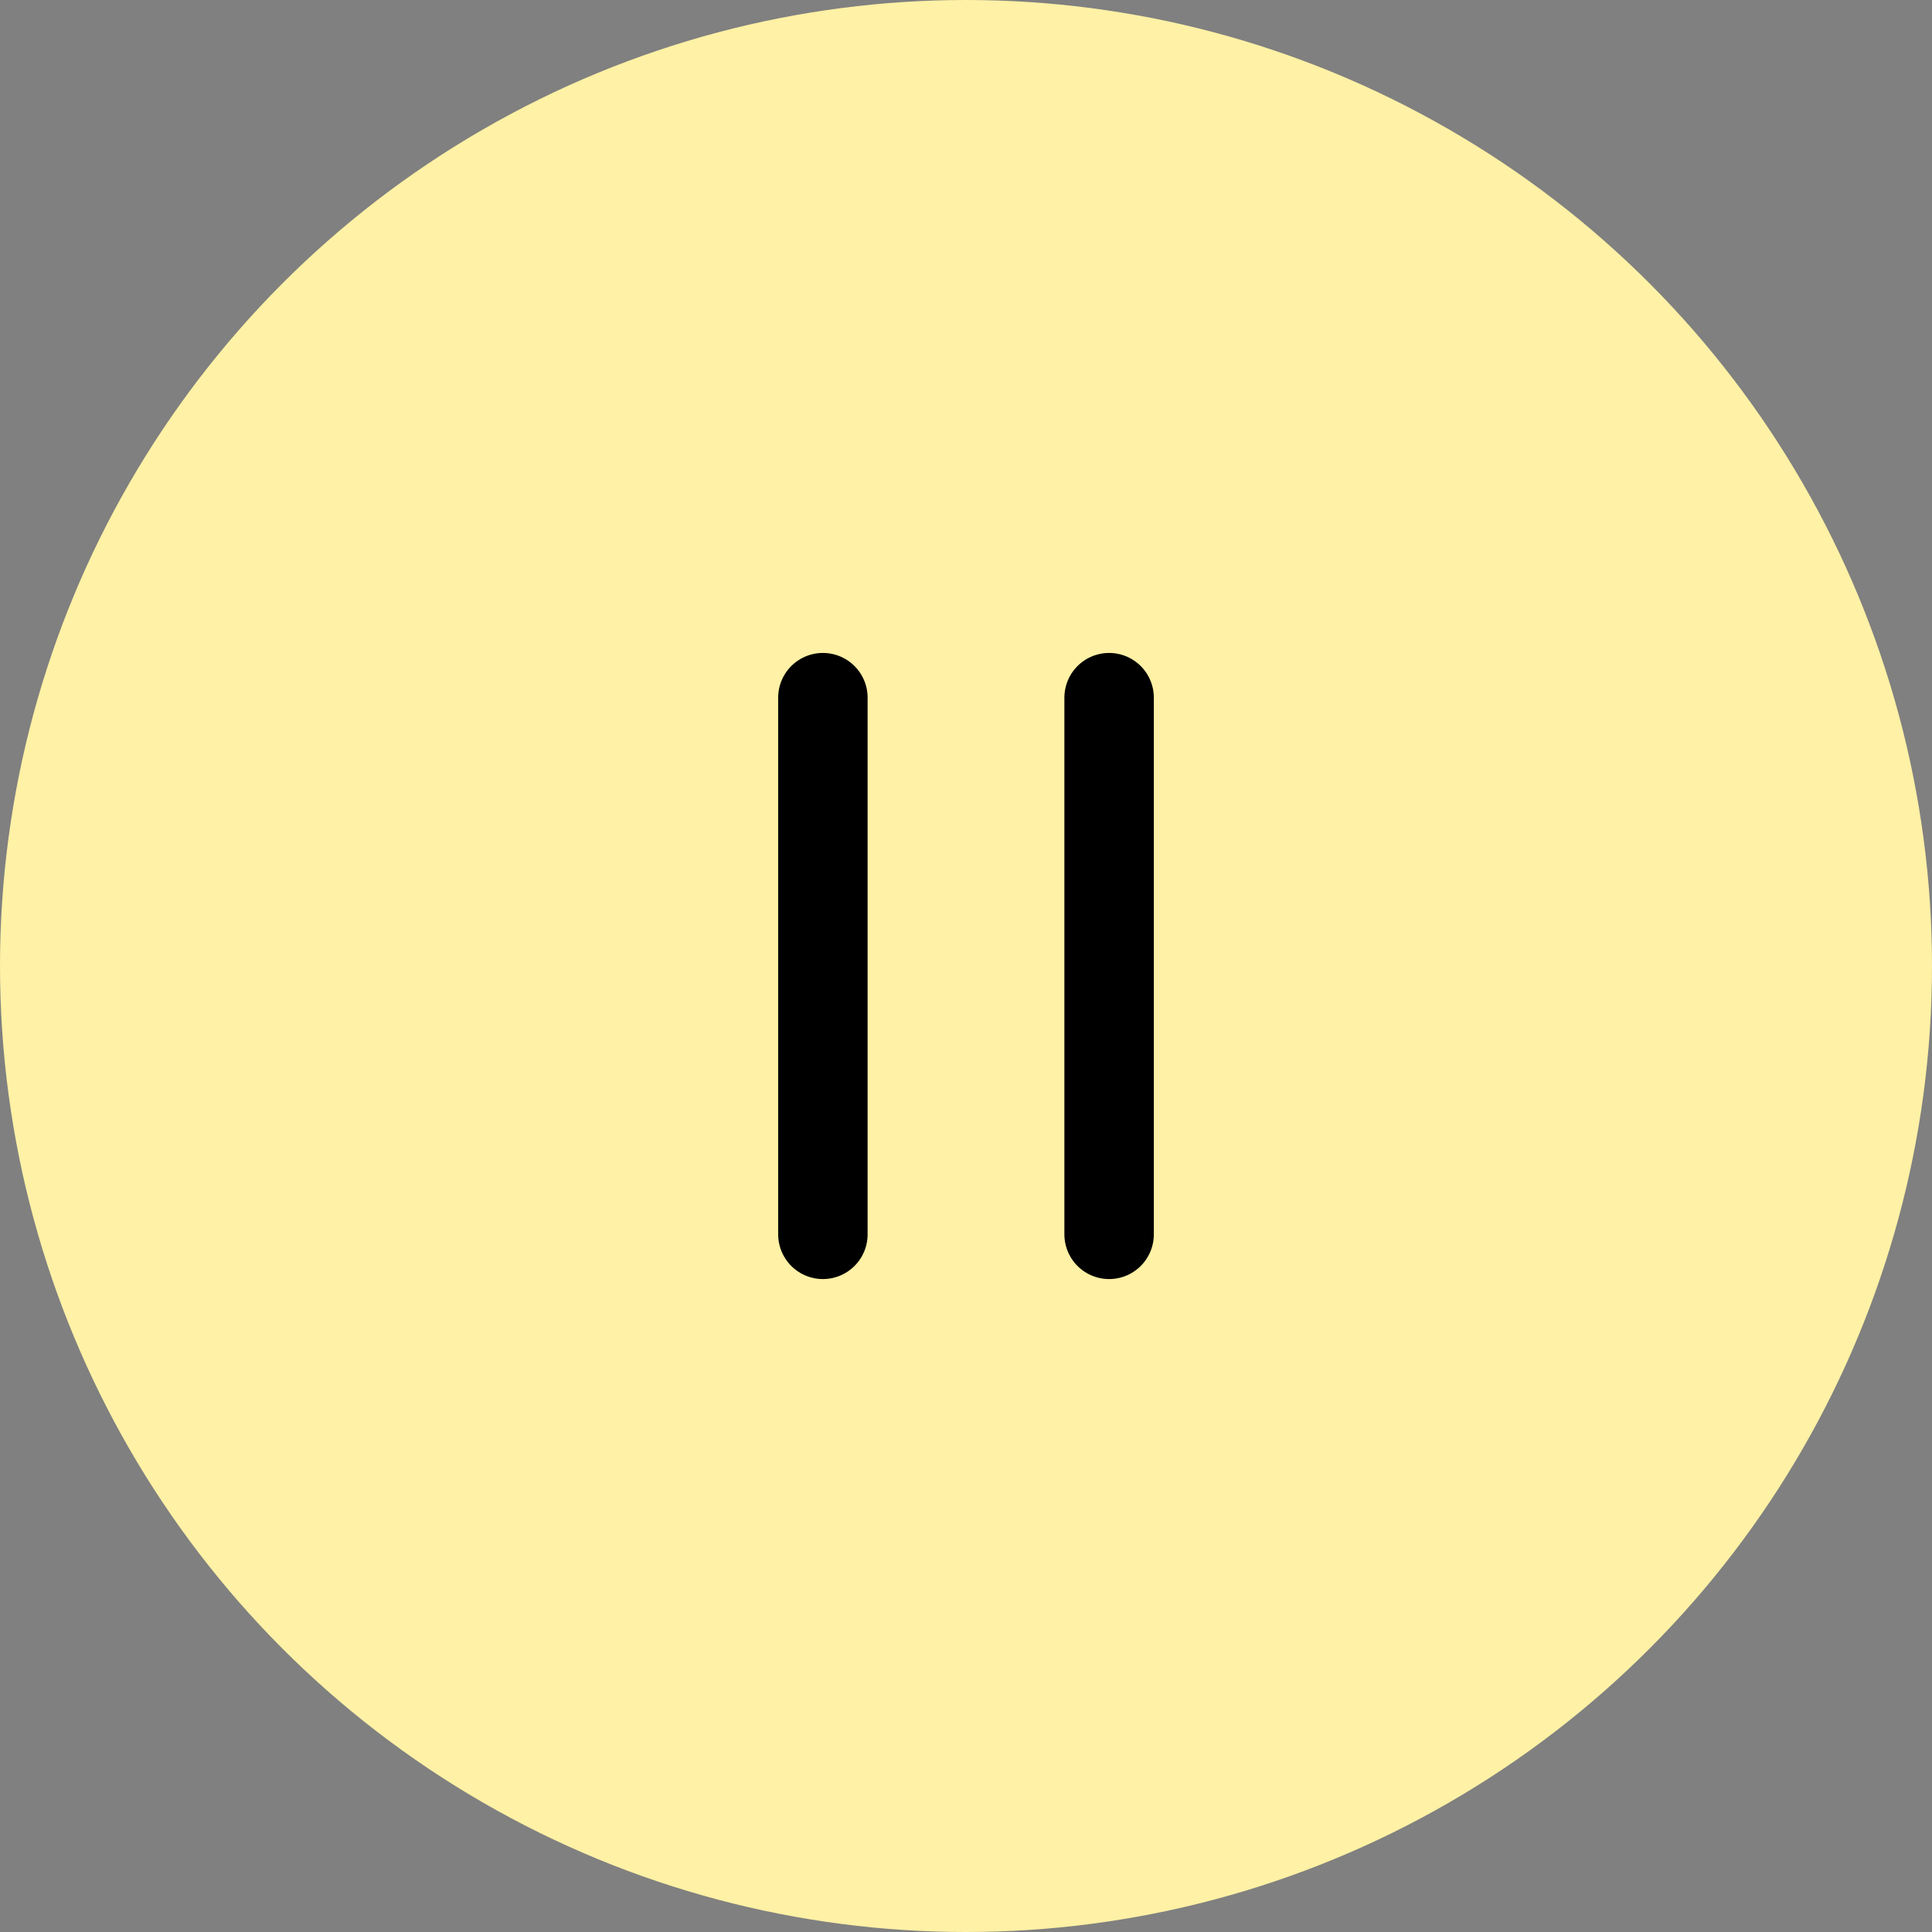 <?xml version="1.0" encoding="UTF-8" standalone="no"?>
<svg
   width="54"
   height="54"
   viewBox="0 0 54 54"
   version="1.1"
   id="svg6"
   sodipodi:docname="pause.svg"
   inkscape:version="1.1 (c68e22c387, 2021-05-23)"
   xmlns:inkscape="http://www.inkscape.org/namespaces/inkscape"
   xmlns:sodipodi="http://sodipodi.sourceforge.net/DTD/sodipodi-0.dtd"
   xmlns="http://www.w3.org/2000/svg"
   xmlns:svg="http://www.w3.org/2000/svg">
  <rect x="0" y="0" width="54" height="54" fill="#808080" stroke="none"/>
  <defs
     id="defs10" />
  <sodipodi:namedview
     id="namedview8"
     pagecolor="#505050"
     bordercolor="#eeeeee"
     borderopacity="1"
     inkscape:pageshadow="0"
     inkscape:pageopacity="0"
     inkscape:pagecheckerboard="0"
     showgrid="false"
     inkscape:zoom="16.166667"
     inkscape:cx="27.030928"
     inkscape:cy="27.030928"
     inkscape:window-width="2880"
     inkscape:window-height="1514"
     inkscape:window-x="5749"
     inkscape:window-y="-11"
     inkscape:window-maximized="1"
     inkscape:current-layer="Pause" />
  <g
     id="Pause"
     transform="translate(-625 -990)">
    <circle
       id="Ellipse_26"
       data-name="Ellipse 26"
       cx="27"
       cy="27"
       r="27"
       transform="translate(625 990)"
       fill="#f0eaf7"
       style="fill:#fff1a5;fill-opacity:1" />
    <line
       id="Linie_3"
       data-name="Linie 3"
       y2="15"
       transform="translate(656 1009.5)"
       fill="none"
       stroke="$text-color"
       stroke-linecap="round"
       stroke-width="2.5"
       style="stroke:#000000;stroke-opacity:1" />
    <line
       id="Linie_4"
       data-name="Linie 4"
       y2="15"
       transform="translate(648 1009.5)"
       fill="none"
       stroke="$text-color"
       stroke-linecap="round"
       stroke-width="2.5"
       style="stroke:#000000;stroke-opacity:1" />
  </g>
</svg>
